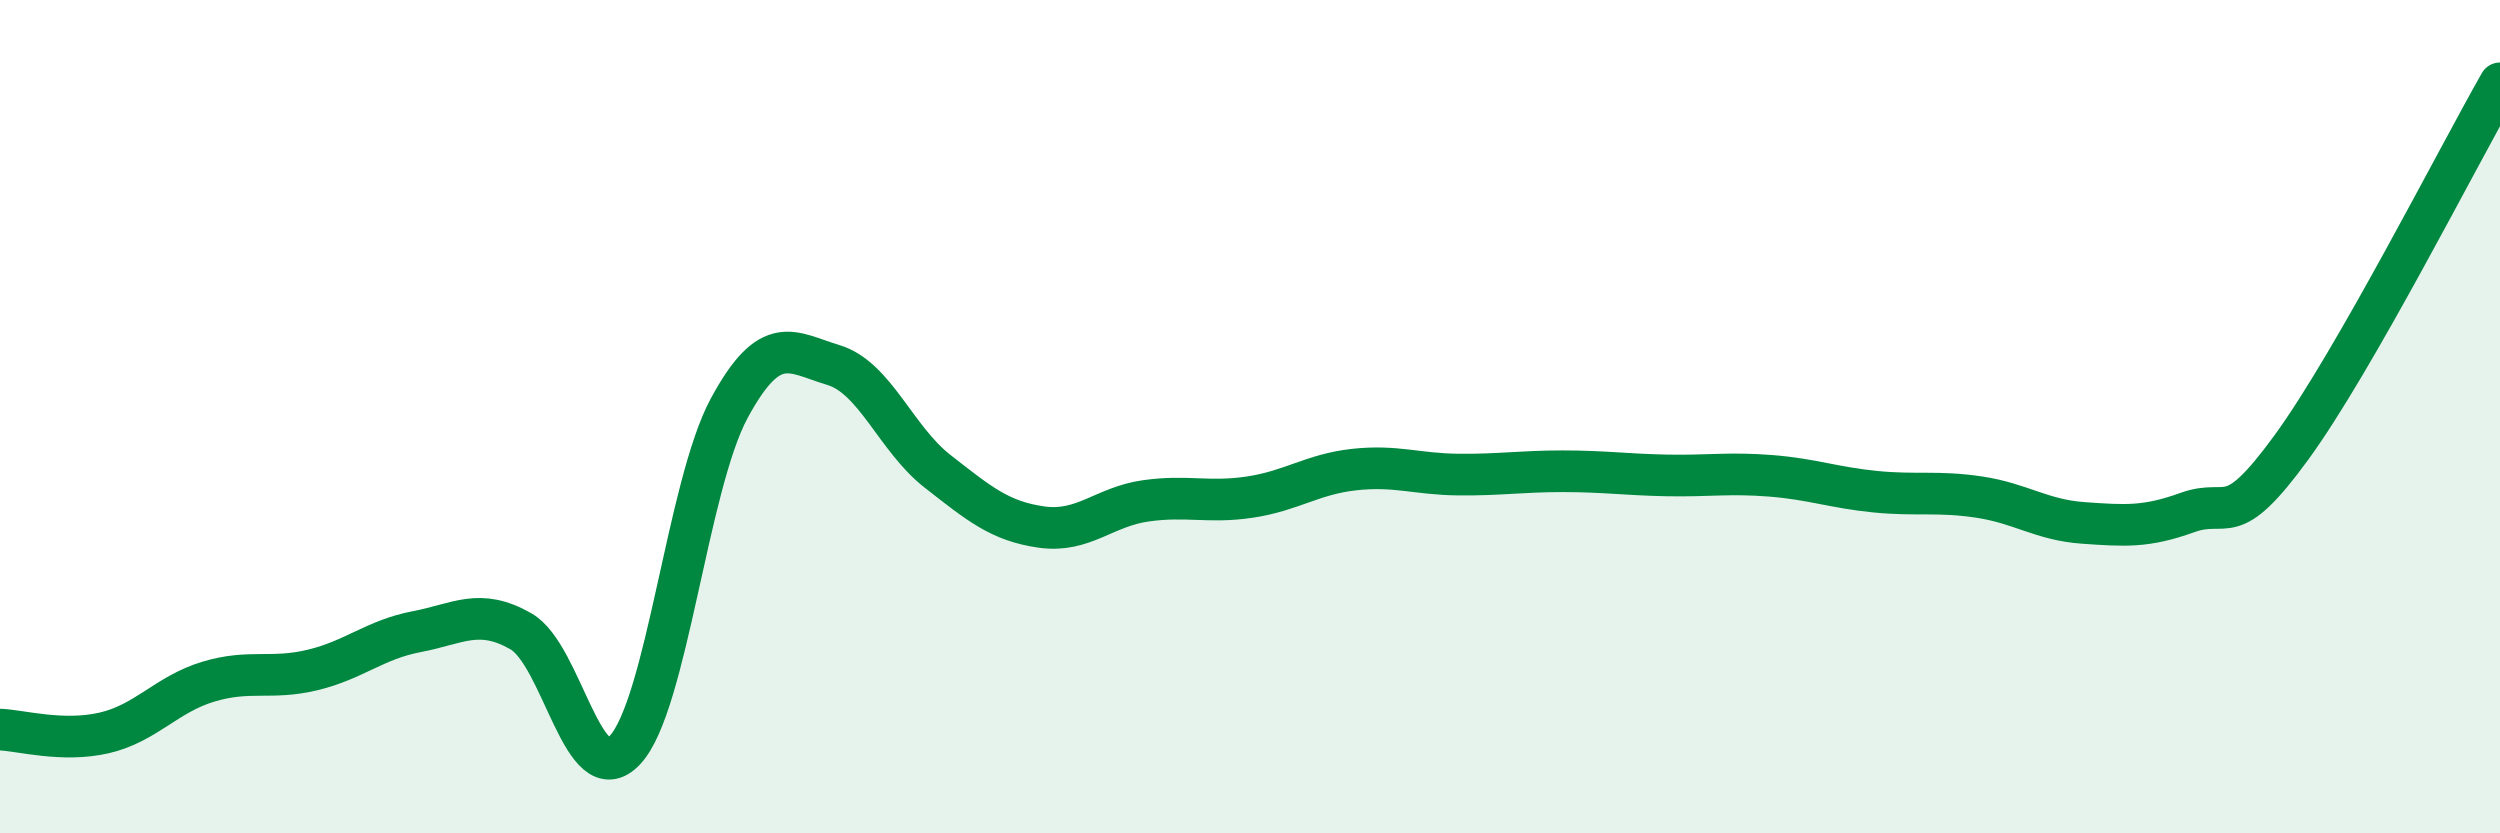 
    <svg width="60" height="20" viewBox="0 0 60 20" xmlns="http://www.w3.org/2000/svg">
      <path
        d="M 0,17.51 C 0.5,17.53 1.5,17.82 2.5,17.59 C 3.5,17.36 4,16.66 5,16.36 C 6,16.06 6.5,16.32 7.5,16.08 C 8.5,15.84 9,15.35 10,15.16 C 11,14.97 11.5,14.58 12.5,15.15 C 13.5,15.72 14,19.07 15,18 C 16,16.93 16.5,11.65 17.5,9.8 C 18.5,7.95 19,8.46 20,8.76 C 21,9.06 21.5,10.53 22.5,11.31 C 23.5,12.09 24,12.51 25,12.65 C 26,12.79 26.5,12.16 27.5,12.02 C 28.5,11.88 29,12.08 30,11.93 C 31,11.78 31.5,11.38 32.5,11.27 C 33.5,11.16 34,11.38 35,11.39 C 36,11.4 36.5,11.31 37.5,11.31 C 38.5,11.31 39,11.39 40,11.41 C 41,11.43 41.5,11.34 42.5,11.42 C 43.5,11.5 44,11.7 45,11.8 C 46,11.9 46.5,11.78 47.5,11.93 C 48.5,12.08 49,12.48 50,12.55 C 51,12.62 51.5,12.66 52.5,12.3 C 53.5,11.94 53.5,12.79 55,10.73 C 56.5,8.67 59,3.75 60,2L60 20L0 20Z"
        fill="#008740"
        opacity="0.1"
        stroke-linecap="round"
        stroke-linejoin="round"
      />
      <path
        d="M 0,17.51 C 0.5,17.53 1.5,17.82 2.5,17.59 C 3.5,17.36 4,16.66 5,16.36 C 6,16.06 6.5,16.32 7.5,16.08 C 8.5,15.84 9,15.35 10,15.16 C 11,14.97 11.5,14.58 12.5,15.15 C 13.5,15.72 14,19.07 15,18 C 16,16.93 16.5,11.65 17.5,9.8 C 18.5,7.95 19,8.46 20,8.76 C 21,9.06 21.5,10.53 22.5,11.31 C 23.5,12.09 24,12.51 25,12.65 C 26,12.79 26.5,12.16 27.5,12.02 C 28.5,11.88 29,12.08 30,11.93 C 31,11.78 31.5,11.38 32.5,11.27 C 33.5,11.16 34,11.38 35,11.39 C 36,11.4 36.5,11.31 37.5,11.31 C 38.5,11.31 39,11.39 40,11.41 C 41,11.43 41.5,11.34 42.5,11.42 C 43.5,11.5 44,11.7 45,11.8 C 46,11.9 46.5,11.78 47.5,11.93 C 48.5,12.08 49,12.48 50,12.55 C 51,12.62 51.5,12.66 52.5,12.3 C 53.5,11.94 53.5,12.79 55,10.73 C 56.5,8.67 59,3.75 60,2"
        stroke="#008740"
        stroke-width="1"
        fill="none"
        stroke-linecap="round"
        stroke-linejoin="round"
      />
    </svg>
  